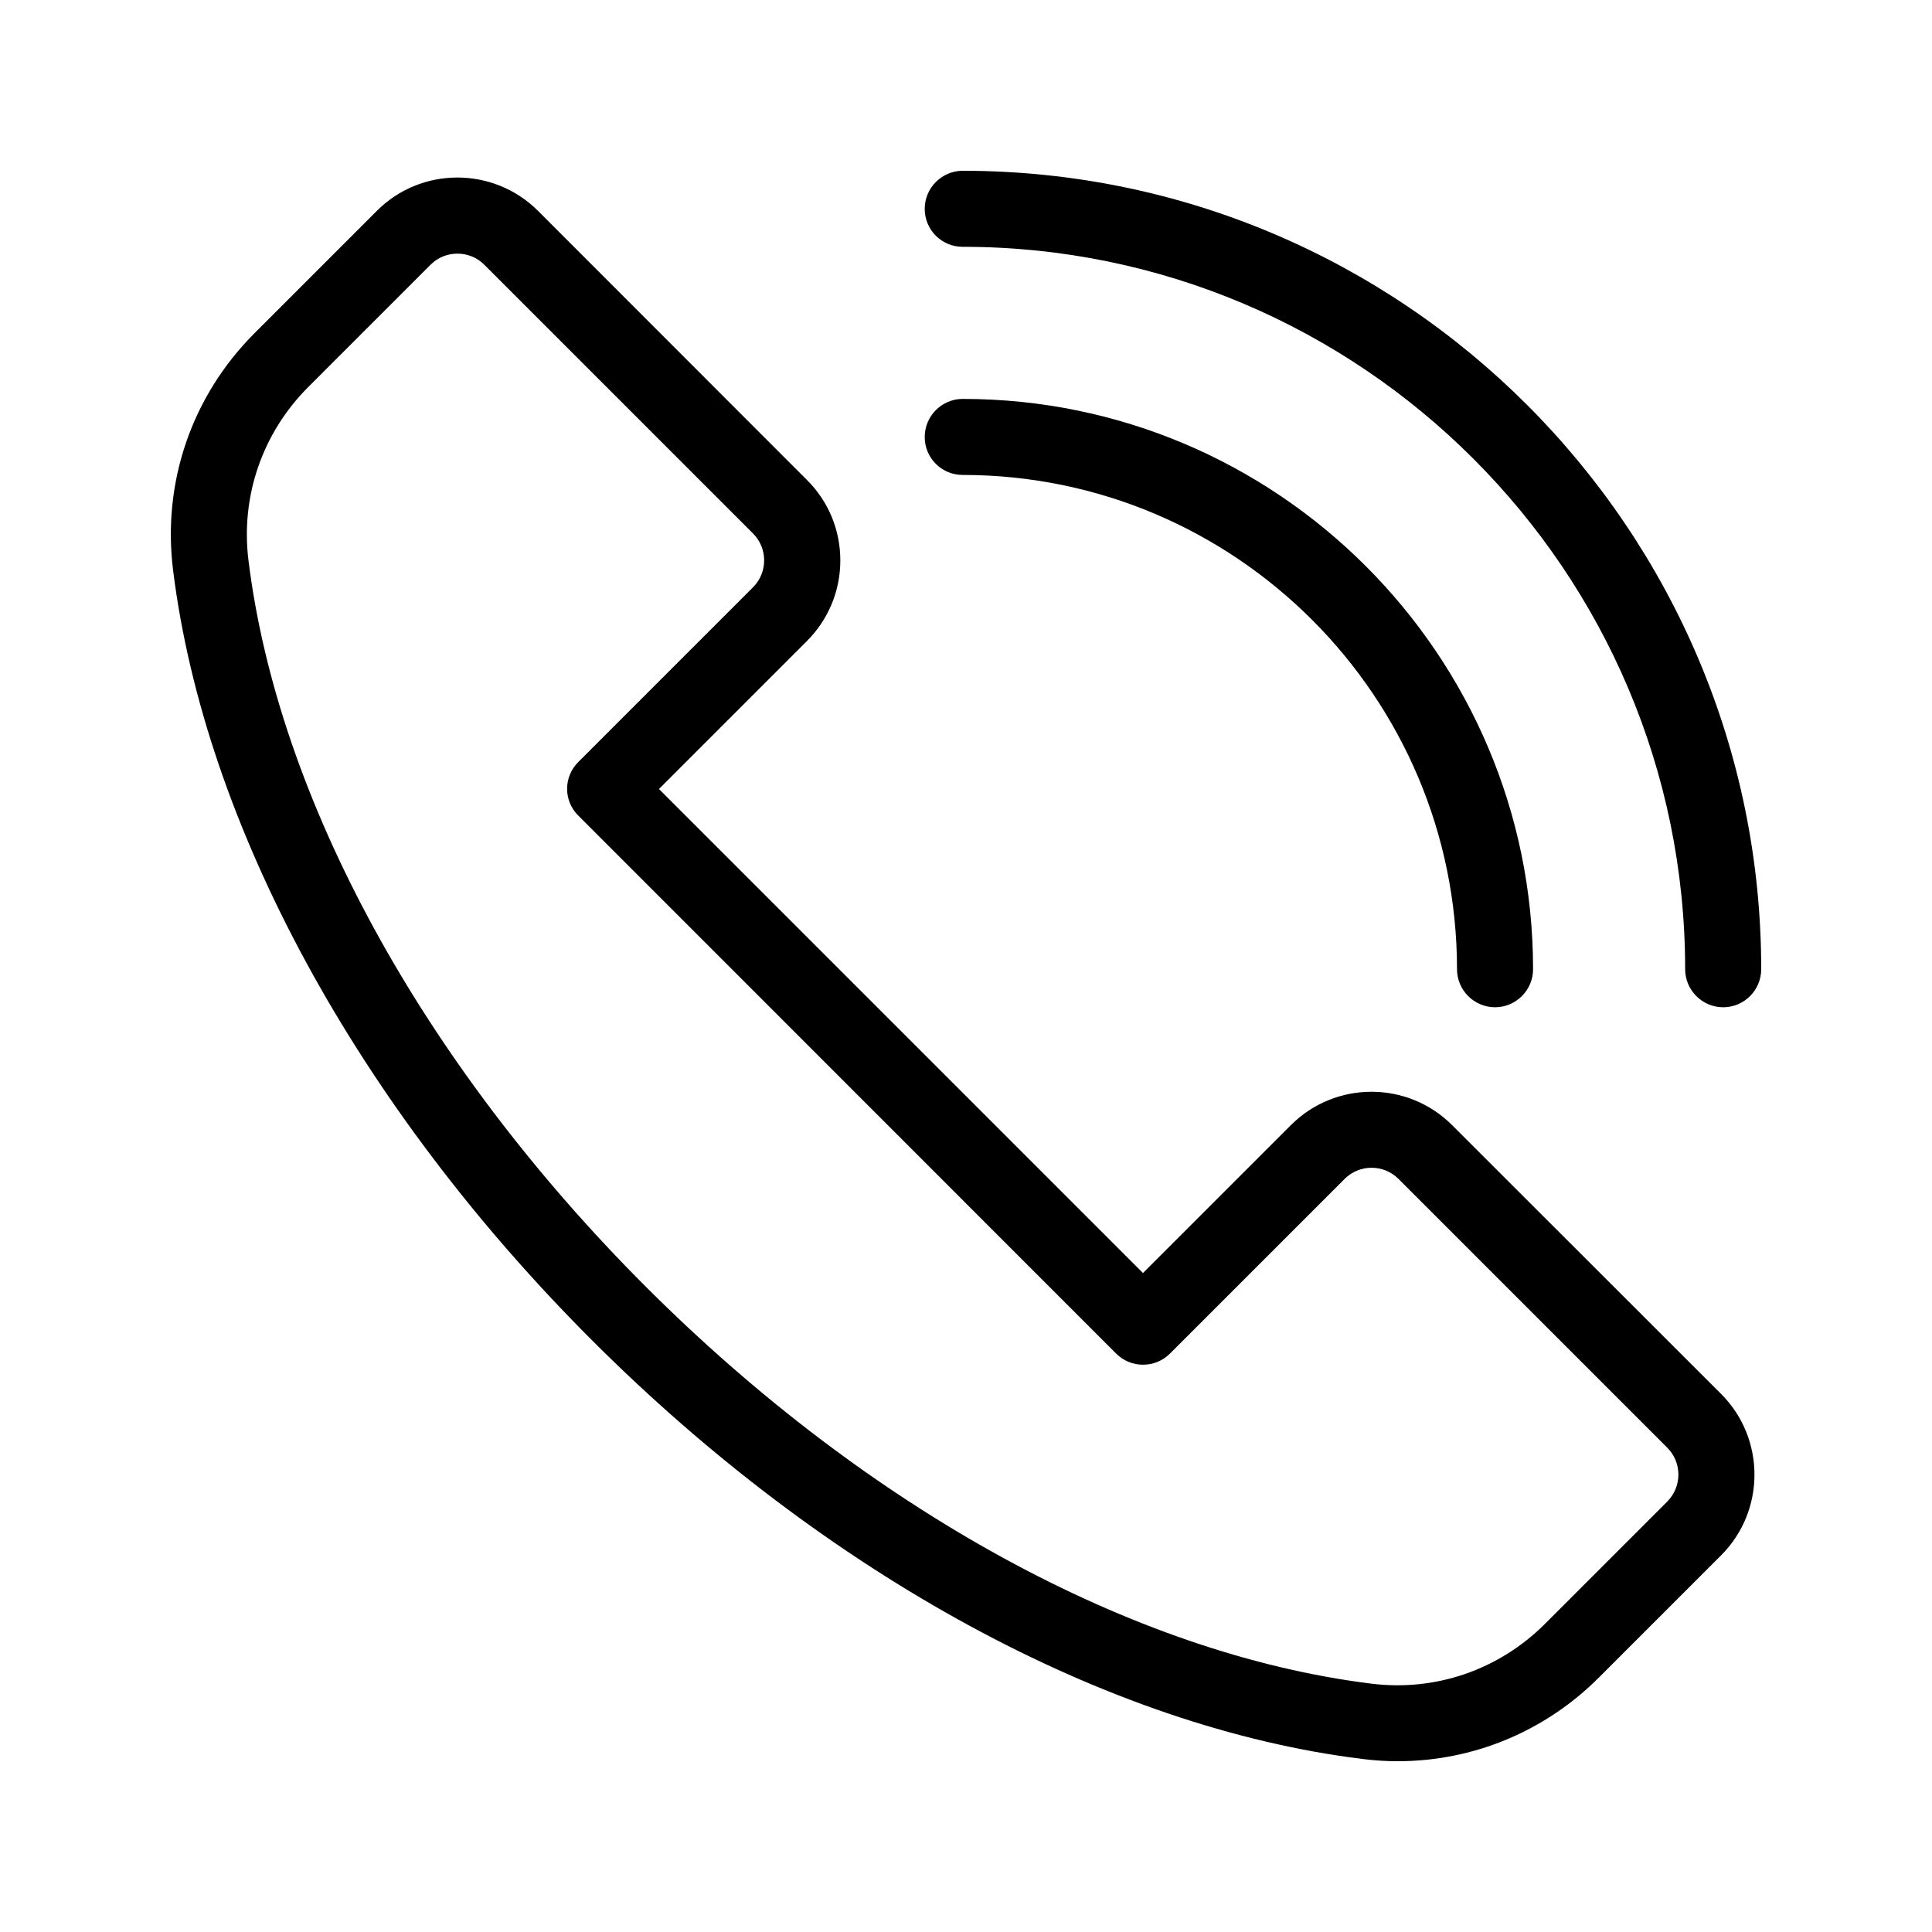 <?xml version="1.0" encoding="UTF-8"?>
<!-- Uploaded to: ICON Repo, www.iconrepo.com, Generator: ICON Repo Mixer Tools -->
<svg fill="#000000" width="800px" height="800px" version="1.1" viewBox="144 144 512 512" xmlns="http://www.w3.org/2000/svg">
 <path d="m528.82 442.17c-11.789-11.789-30.934-11.789-42.723 0l-39.195 39.195-128.27-128.27 39.195-39.195c5.691-5.691 8.867-13.301 8.867-21.363s-3.125-15.668-8.867-21.363l-71.238-71.285c-11.789-11.789-30.984-11.789-42.723 0l-32.395 32.395c-16.625 16.625-24.484 39.449-21.613 62.723 8.363 67.562 48.82 141.97 110.99 204.14 62.172 62.172 136.58 102.62 204.14 110.99 3.176 0.402 6.297 0.605 9.422 0.605 19.902 0 38.945-7.809 53.305-22.168l32.395-32.395c11.789-11.789 11.789-30.984 0-42.773zm57.031 99.754-32.395 32.395c-12.191 12.191-28.969 17.984-45.996 15.871-63.227-7.809-133.31-46.199-192.36-105.25-59.051-59.047-97.441-129.23-105.25-192.41-2.117-17.027 3.68-33.805 15.871-45.996l32.395-32.395c1.965-1.965 4.535-2.922 7.106-2.922 2.57 0 5.141 0.957 7.106 2.922l71.234 71.238c3.93 3.93 3.93 10.328 0 14.258l-46.301 46.301c-1.914 1.914-2.973 4.434-2.973 7.106s1.059 5.238 2.973 7.106l142.53 142.57c3.93 3.93 10.328 3.93 14.258 0l46.301-46.301c3.93-3.93 10.328-3.93 14.258 0l71.238 71.238c3.93 3.93 3.93 10.328 0 14.258zm-196.79-282.13c0-5.543 4.535-10.078 10.078-10.078 83.332 0 151.14 67.812 151.14 151.14 0 5.543-4.535 10.078-10.078 10.078-5.543 0-10.078-4.535-10.078-10.078 0-72.246-58.746-130.99-130.99-130.99-5.59 0-10.074-4.484-10.074-10.074zm0-60.457c0-5.543 4.535-10.078 10.078-10.078 116.68 0 211.6 94.918 211.6 211.6 0 5.543-4.535 10.078-10.078 10.078s-10.078-4.535-10.078-10.078c0-105.55-85.898-191.45-191.45-191.45-5.59 0-10.074-4.484-10.074-10.074z"/>
</svg>